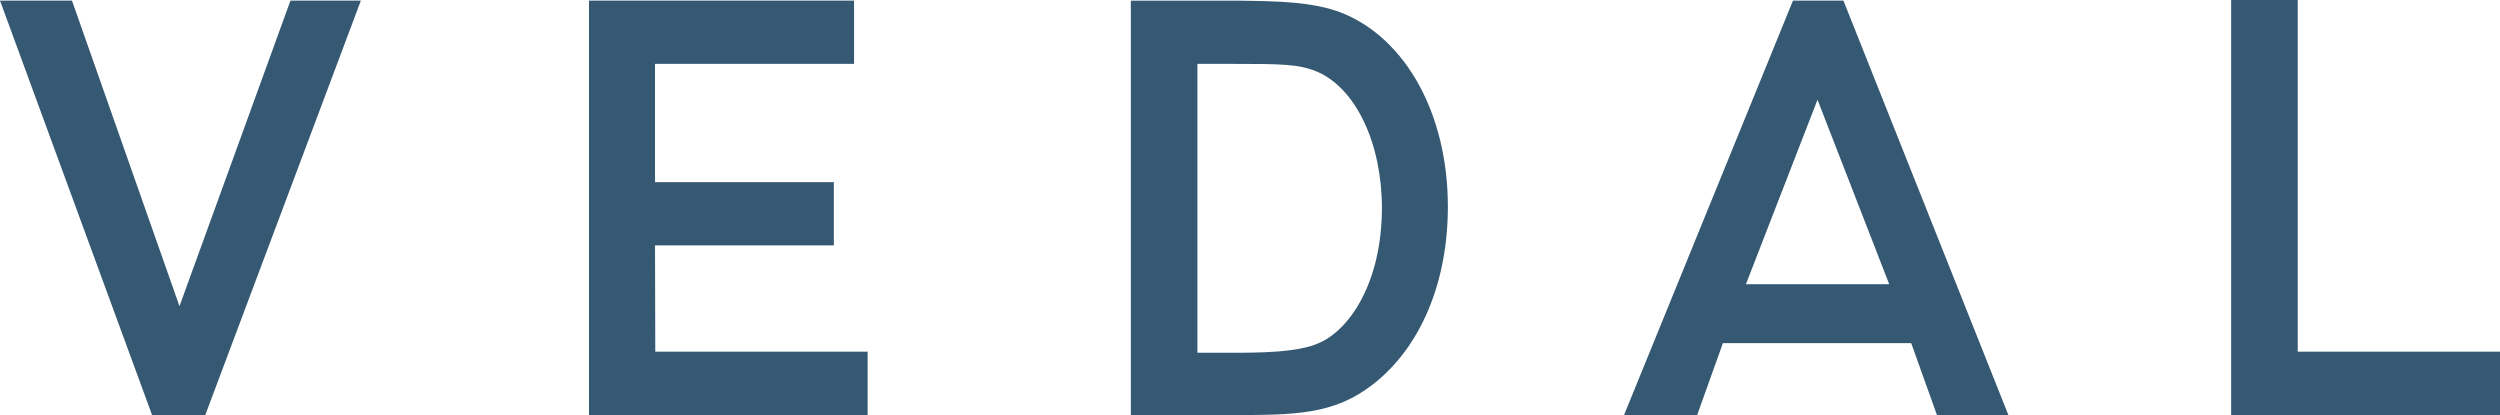<svg xmlns:xlink="http://www.w3.org/1999/xlink" xmlns="http://www.w3.org/2000/svg" viewBox="0 0 388.5 64.49" width="388.5" height="64.49"><defs><style>.cls-1{fill:#365973;}</style></defs><title>Asset 1</title><g id="Layer_2" data-name="Layer 2"><g id="Layer_1-2" data-name="Layer 1"><path class="cls-1" d="M101.79,38.14h27.79V28.3H101.79V9.93h30.93V.09H91.53v64.4h43.3V54.65h-33Zm-73.9,9.44L11.29.39l-.11-.3H0l23.63,64.4H31.9L56.08.09H45.14ZM286.47.09h-7.84l-26,63.78-.25.62h11.36l4-11.17H297L301,64.49H312.1L286.58.37ZM271.32,44.16,282.44,15.5l11.14,28.66Zm85.75,10.49V0H346.72V64.49H388.5V54.65ZM208.52,2h0C204,.25,198.57.18,192.3.1H175.73v64.4h15.35c10.09,0,16.18,0,22.33-4.81C220.76,53.94,225,43.89,225,32.12,225,17.79,218.51,6,208.52,2ZM205.1,53.25h0c-3.37,1.58-9.61,1.57-14.18,1.57h-4.84V9.93h5.67c7.16,0,10.12,0,13,1.24,6,2.64,10,11.16,10,21.2C214.71,43.77,209.88,51.07,205.1,53.25Z"></path></g></g></svg>